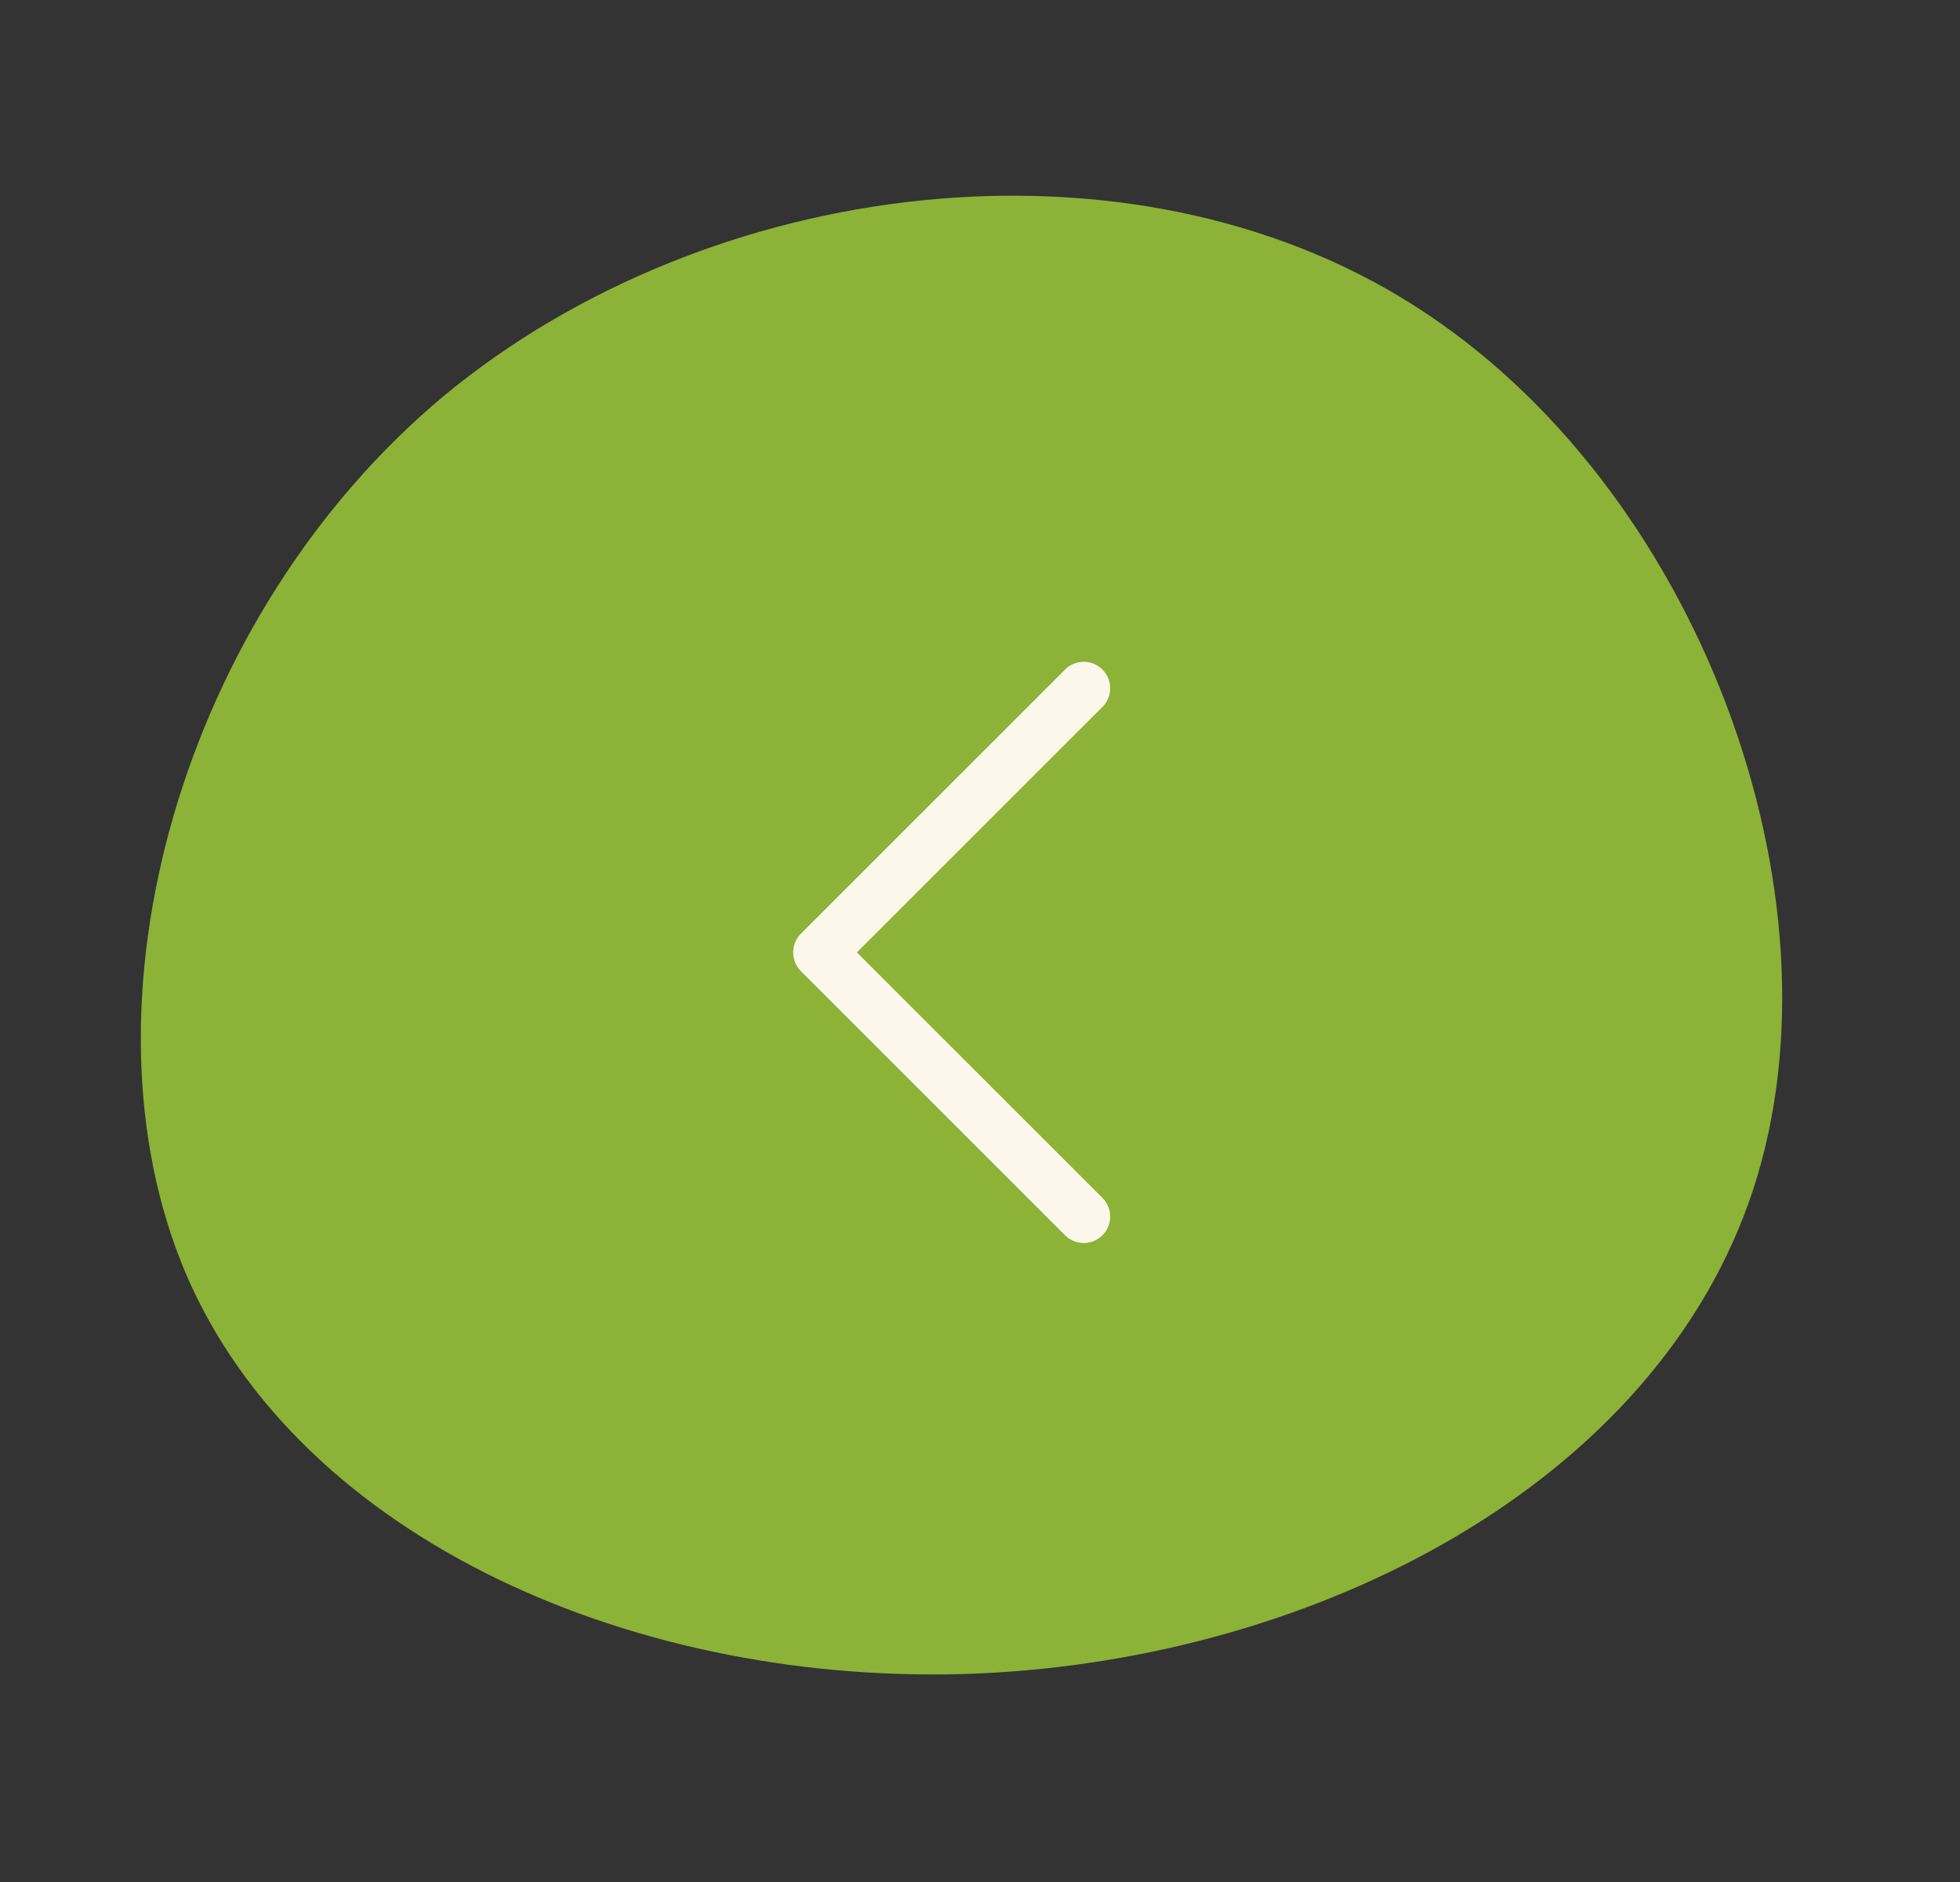 <svg xmlns="http://www.w3.org/2000/svg" width="69.015" height="66.29" viewBox="0 0 69.015 66.29">
  <rect x="0" y="0" width="69.015" height="66.29" fill="#333333" stroke="none"/>
  <g id="arrow" transform="translate(492.015 4392.957) rotate(-180)">
    <path id="blob_1_" data-name="blob (1)" d="M-4.016-32.894C-.423-21.473-2.353-8.6-10.4-2.278c-8.1,6.327-22.359,6.166-32.225-.8-9.866-7.024-15.442-20.8-11.9-32.118,3.539-11.367,16.139-20.214,26.97-19.624C-16.67-54.234-7.608-44.261-4.016-32.894Z" transform="matrix(0.259, -0.966, 0.966, 0.259, 490.371, 4338.659)" fill="#8cb237"/>
    <path id="icons8-flèche-réduire" d="M13.2,13a.93.93,0,0,0-.643.273l-9.3,9.3a.93.93,0,1,0,1.316,1.316l8.646-8.646,8.646,8.646a.93.93,0,1,0,1.316-1.316l-9.3-9.3A.93.93,0,0,0,13.2,13Z" transform="translate(477.085 4346.195) rotate(90)" fill="#fbf7ea"/>
  </g>
</svg>
